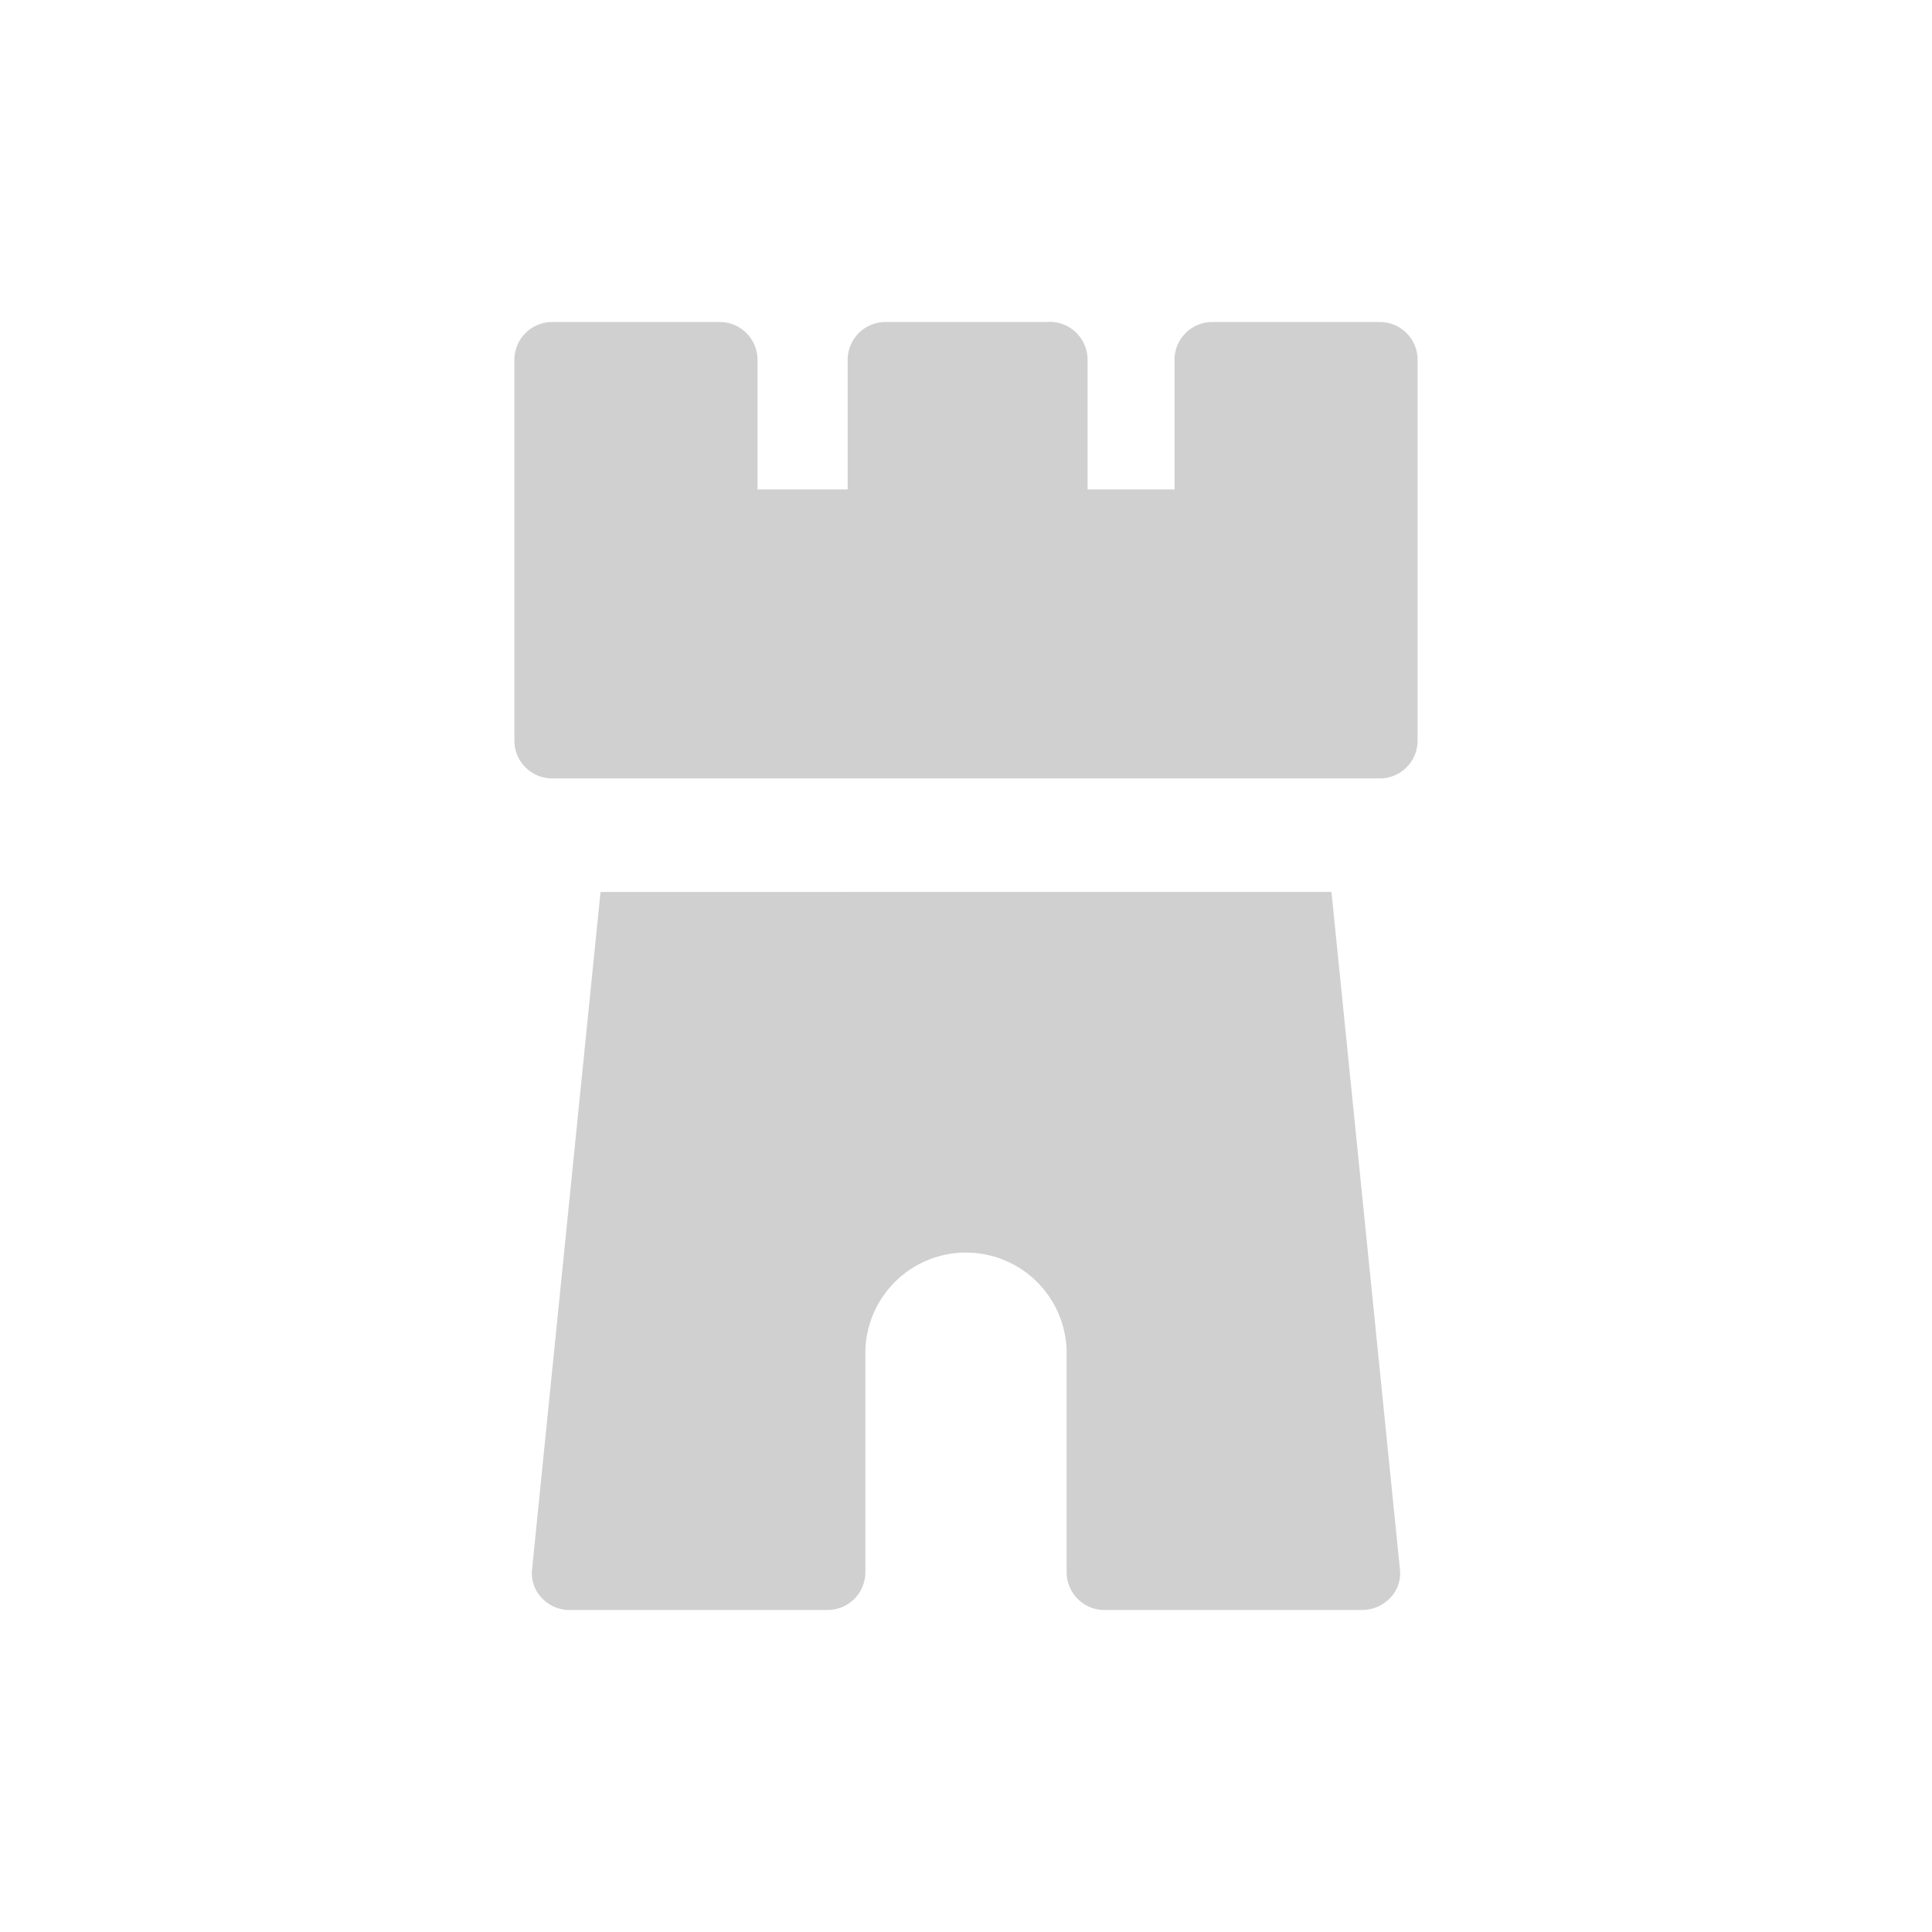 <svg id="Layer_1" data-name="Layer 1" xmlns="http://www.w3.org/2000/svg" width="24" height="24" viewBox="0 0 24 24"><defs><style>.cls-1{fill:#d0d0d0;}</style></defs><path class="cls-1" d="M17.27,19.85a.44.44,0,0,0,.12-.36l-.85-8.41H7.46l-.85,8.41a.44.44,0,0,0,.12.36.47.47,0,0,0,.34.15h3.21a.47.47,0,0,0,.47-.47V16.81a1.25,1.25,0,0,1,2.5,0v2.72a.47.47,0,0,0,.47.47h3.21A.49.49,0,0,0,17.27,19.85Z"/><path class="cls-1" d="M6.86,9.67H17.14a.47.47,0,0,0,.47-.47V4.47A.47.47,0,0,0,17.14,4H15.06a.47.47,0,0,0-.47.47V6.08H13.51V4.47A.47.47,0,0,0,13,4H11a.47.47,0,0,0-.47.47V6.08H9.41V4.47A.47.47,0,0,0,8.94,4H6.86a.47.47,0,0,0-.47.47V9.2A.47.47,0,0,0,6.86,9.67Z"/></svg>